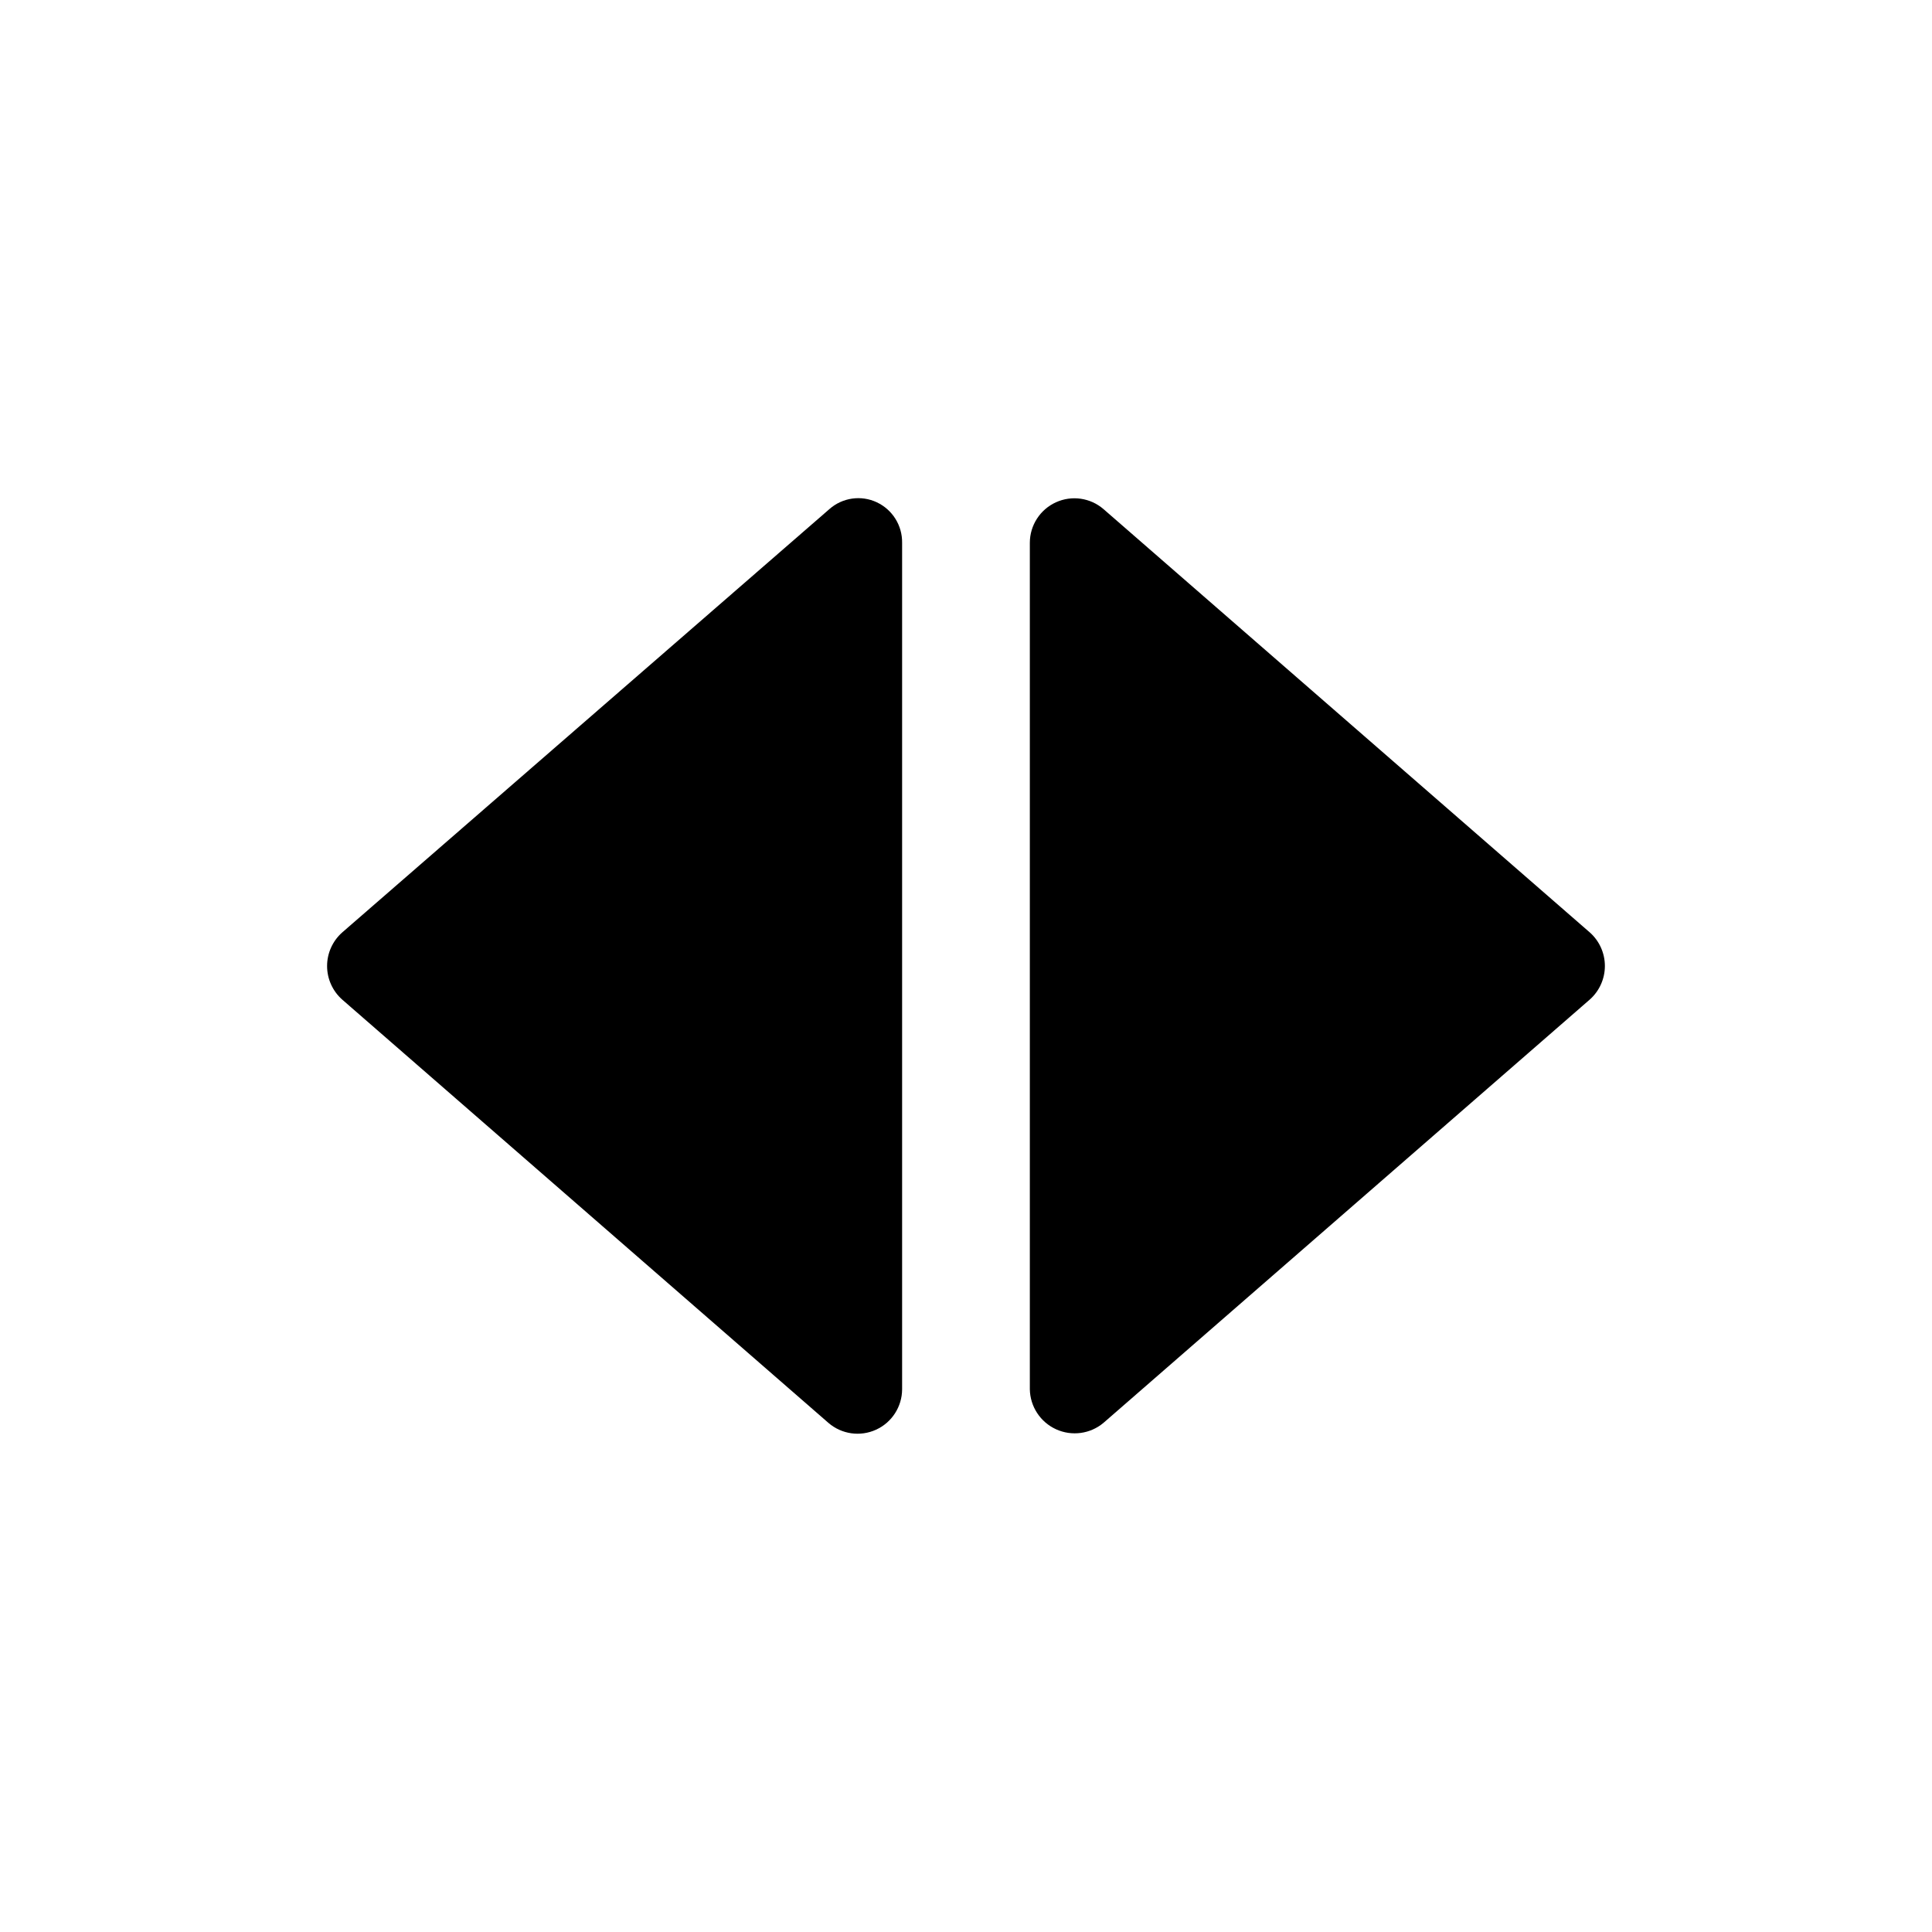 <?xml version="1.0" encoding="UTF-8"?>
<!-- Uploaded to: SVG Repo, www.svgrepo.com, Generator: SVG Repo Mixer Tools -->
<svg fill="#000000" width="800px" height="800px" version="1.1" viewBox="144 144 512 512" xmlns="http://www.w3.org/2000/svg">
 <g>
  <path d="m565.31 391.1-128.87-112.18c-3.488-3.012-8.414-3.715-12.609-1.805-4.195 1.91-6.894 6.09-6.914 10.699v224.36c0.082 4.578 2.789 8.703 6.957 10.602 4.168 1.902 9.059 1.234 12.566-1.707l128.87-112.18c2.543-2.258 4-5.496 4-8.895 0-3.402-1.457-6.641-4-8.898z"/>
  <path d="m376.38 277.12c-4.184-1.969-9.137-1.254-12.594 1.809l-129.1 112.18c-2.547 2.258-4.004 5.496-4.004 8.898 0 3.398 1.457 6.637 4.004 8.895l128.86 112.18c3.492 3.012 8.414 3.719 12.609 1.805 4.195-1.91 6.894-6.09 6.914-10.699v-224.36c0.062-4.57-2.555-8.758-6.691-10.703z"/>
 </g>
</svg>